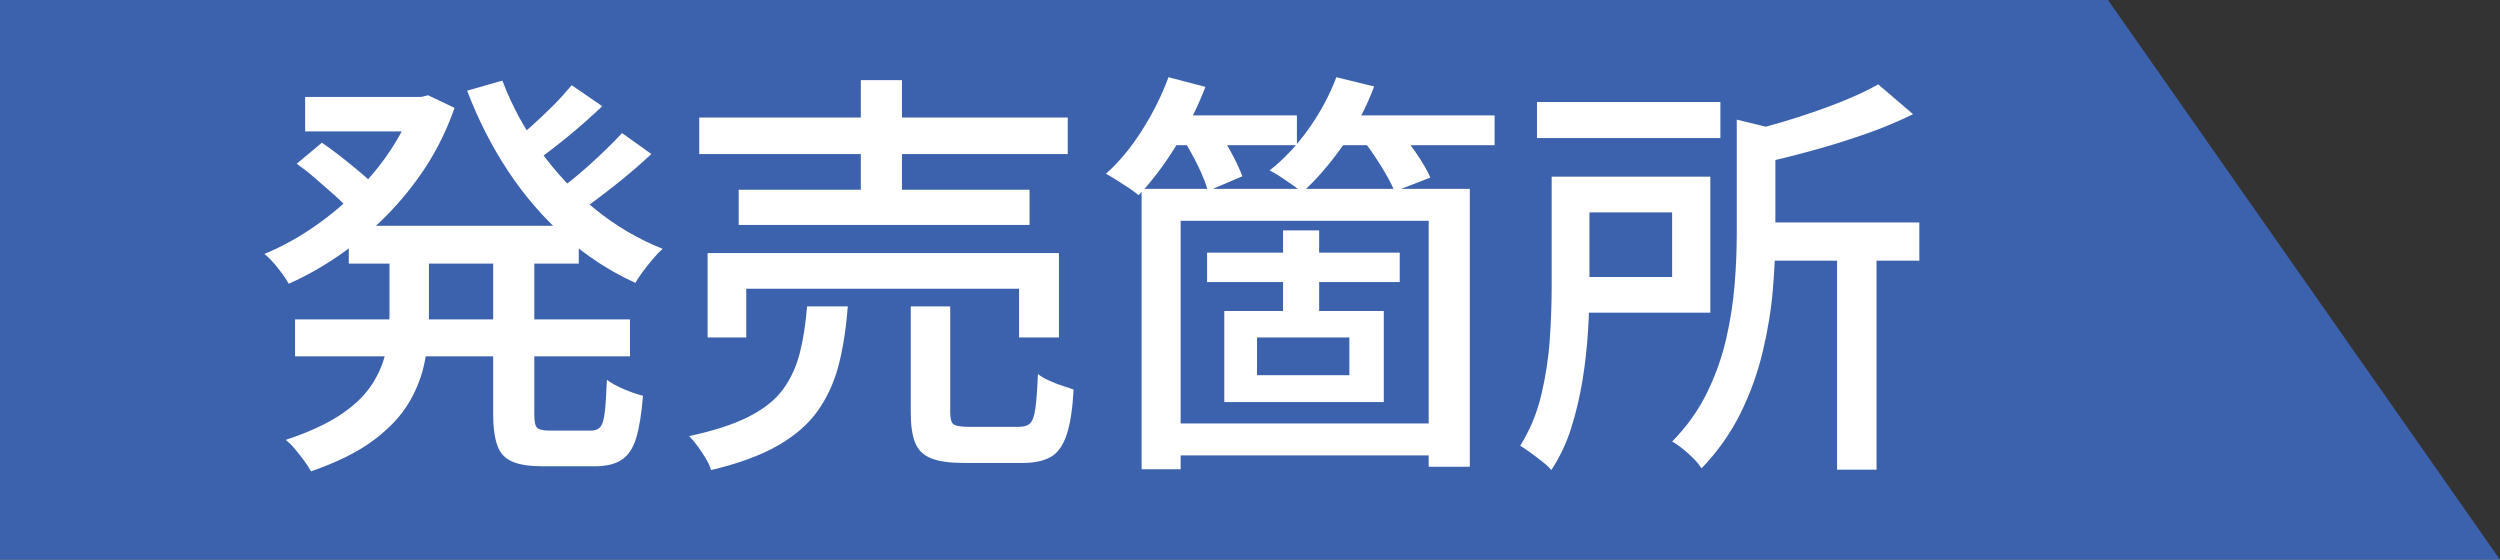<?xml version="1.0" encoding="UTF-8"?><svg id="_レイヤー_2" xmlns="http://www.w3.org/2000/svg" viewBox="0 0 119.13 26.67"><rect x="0" y="0" width="119.13" height="26.67" fill="#333333" stroke="none"/><defs><style>.cls-1{fill:#fff;}.cls-2{fill:#3d62ad;}</style></defs><g id="_レイヤー_1-2"><polygon class="cls-2" points="0 26.67 119.13 26.67 100.45 0 0 0 0 26.67"/><path class="cls-1" d="M19.72,4.62h.34l.34-.08,1.26.6c-.35,1-.8,1.93-1.35,2.78-.55.85-1.18,1.63-1.88,2.34-.7.71-1.44,1.33-2.23,1.88-.79.55-1.6,1.01-2.44,1.38-.12-.21-.29-.46-.52-.75-.23-.29-.44-.51-.64-.67.75-.31,1.48-.7,2.21-1.19.73-.49,1.41-1.04,2.05-1.66.64-.62,1.21-1.29,1.7-2.02.49-.73.88-1.48,1.16-2.27v-.34ZM18.56,11.64h1.88v3.44c0,.71-.06,1.41-.19,2.1s-.38,1.36-.76,2c-.38.64-.94,1.24-1.69,1.8-.75.56-1.74,1.05-2.98,1.48-.08-.15-.19-.32-.33-.51-.14-.19-.29-.38-.44-.56-.15-.18-.3-.32-.43-.43,1.09-.36,1.97-.77,2.64-1.22s1.16-.94,1.49-1.46c.33-.52.54-1.05.65-1.59.11-.54.16-1.08.16-1.63v-3.42ZM14.06,15.22h15.96v1.76h-15.96v-1.76ZM14.14,7.8l1.2-1c.28.19.58.41.9.66s.62.5.91.74c.29.24.52.46.71.66l-1.24,1.12c-.17-.2-.4-.43-.68-.68-.28-.25-.58-.51-.89-.78-.31-.27-.62-.51-.91-.72ZM14.54,4.62h5.84v1.64h-5.84v-1.64ZM16.62,10.76h10.96v1.8h-10.96v-1.8ZM23.94,3.84c.44,1.17,1.04,2.28,1.79,3.33.75,1.05,1.62,1.97,2.61,2.78s2.07,1.44,3.24,1.91c-.15.12-.3.28-.46.47s-.32.39-.47.59c-.15.2-.28.39-.37.56-1.23-.56-2.35-1.29-3.37-2.2-1.02-.91-1.92-1.95-2.7-3.13-.78-1.18-1.43-2.46-1.95-3.83l1.68-.48ZM23.5,11.72h1.96v8.02c0,.33.04.55.13.64.09.09.29.14.61.14h1.96c.2,0,.35-.06.45-.18.1-.12.17-.35.21-.7s.07-.86.1-1.54c.21.16.49.31.82.45.33.14.63.24.9.31-.07.87-.18,1.54-.33,2.03-.15.49-.39.83-.7,1.03-.31.2-.74.3-1.27.3h-2.44c-.64,0-1.13-.07-1.48-.22s-.59-.4-.72-.77c-.13-.37-.2-.86-.2-1.49v-8.02ZM27.24,4.06l1.46,1c-.52.49-1.08.99-1.68,1.48-.6.49-1.15.91-1.64,1.24l-1.14-.88c.32-.24.67-.52,1.04-.85.37-.33.73-.67,1.08-1.02s.64-.68.88-.97ZM29.64,6.34l1.4,1c-.55.51-1.14,1.02-1.79,1.53s-1.24.95-1.77,1.31l-1.16-.9c.35-.24.72-.53,1.13-.87.41-.34.8-.69,1.19-1.06.39-.37.72-.7,1-1.01Z"/><path class="cls-1" d="M38.46,14.6h1.94c-.08,1.03-.22,1.95-.43,2.77-.21.82-.54,1.55-.99,2.19-.45.64-1.09,1.2-1.91,1.67-.82.47-1.88.86-3.19,1.17-.04-.16-.12-.34-.24-.54-.12-.2-.25-.4-.39-.59s-.28-.36-.41-.49c1.17-.25,2.12-.56,2.83-.92.71-.36,1.26-.79,1.63-1.29s.64-1.08.81-1.74c.17-.66.28-1.4.35-2.23ZM33.32,5.6h17.56v1.74h-17.56v-1.74ZM33.72,12.06h16.74v4.02h-1.9v-2.32h-13v2.32h-1.84v-4.02ZM35.2,9.04h13.86v1.68h-13.86v-1.68ZM41.02,3.82h1.96v6.12h-1.96V3.82ZM43.4,14.6h1.88v5.04c0,.31.05.5.16.58.11.08.35.12.74.12h2.38c.24,0,.42-.06.53-.17s.2-.35.25-.72c.05-.37.09-.91.12-1.63.13.11.3.21.5.3.2.09.41.18.63.25.22.07.41.14.57.19-.05.92-.16,1.64-.33,2.15s-.42.87-.75,1.06-.78.29-1.34.29h-2.8c-.68,0-1.2-.07-1.57-.22-.37-.15-.62-.39-.76-.74-.14-.35-.21-.82-.21-1.42v-5.08Z"/><path class="cls-1" d="M55.68,3.68l1.76.46c-.37.97-.85,1.92-1.42,2.84-.57.92-1.16,1.69-1.76,2.32-.11-.09-.26-.2-.45-.33-.19-.13-.39-.25-.59-.38-.2-.13-.37-.23-.52-.31.63-.56,1.2-1.25,1.72-2.07.52-.82.94-1.66,1.26-2.53ZM54.4,9h15.64v13.24h-1.96v-11.72h-11.82v11.84h-1.86v-13.36ZM55.4,5.5h6.4v1.42h-6.4v-1.42ZM55.4,20.18h13.4v1.52h-13.4v-1.52ZM56.36,6.6l1.52-.62c.25.36.51.77.76,1.23.25.46.44.86.56,1.19l-1.64.7c-.09-.33-.25-.74-.48-1.21-.23-.47-.47-.9-.72-1.29ZM57.52,12.04h9.18v1.4h-9.18v-1.4ZM58.34,14.82h7.6v4.34h-7.6v-4.34ZM59.9,16.08v1.8h4.4v-1.8h-4.4ZM63.68,3.68l1.8.44c-.37,1-.87,1.94-1.5,2.83-.63.89-1.27,1.63-1.94,2.23-.11-.11-.25-.23-.44-.36-.19-.13-.38-.26-.57-.39-.19-.13-.37-.23-.53-.31.68-.53,1.3-1.19,1.86-1.98.56-.79,1-1.61,1.32-2.46ZM61.14,10.98h1.72v4.74h-1.72v-4.74ZM63.28,5.5h7.94v1.42h-7.94v-1.42ZM64.88,6.58l1.6-.6c.32.37.64.79.96,1.25.32.46.56.87.72,1.23l-1.7.66c-.15-.35-.37-.76-.67-1.24-.3-.48-.6-.91-.91-1.3Z"/><path class="cls-1" d="M73.94,8.42h1.8v5.28c0,.64-.02,1.34-.07,2.1s-.13,1.53-.26,2.32-.31,1.55-.54,2.28c-.23.73-.55,1.4-.95,2-.09-.12-.23-.25-.42-.4s-.38-.29-.57-.43c-.19-.14-.36-.25-.49-.33.45-.72.79-1.52,1-2.4.21-.88.35-1.77.41-2.66.06-.89.09-1.73.09-2.5v-5.26ZM73.24,4.86h8.74v1.72h-8.74v-1.72ZM74.98,8.42h6.52v6.48h-6.52v-1.7h4.7v-3.08h-4.7v-1.7ZM82.76,5.7l2.3.56c-.01.16-.17.27-.46.32v4.56c0,.81-.04,1.7-.12,2.66s-.24,1.94-.48,2.95-.59,1.99-1.06,2.94c-.47.95-1.09,1.83-1.86,2.63-.08-.13-.2-.29-.37-.46-.17-.17-.34-.33-.53-.48s-.35-.26-.5-.34c.71-.72,1.26-1.5,1.67-2.34.41-.84.71-1.7.91-2.57.2-.87.33-1.74.4-2.59.07-.85.1-1.66.1-2.42v-5.42ZM89.5,4.02l1.66,1.42c-.67.33-1.42.65-2.25.94-.83.29-1.69.56-2.57.8s-1.73.45-2.56.64c-.05-.21-.14-.47-.27-.77s-.26-.55-.39-.75c.77-.19,1.56-.4,2.35-.65.79-.25,1.54-.51,2.24-.79.7-.28,1.3-.56,1.79-.84ZM83.48,10.6h7.98v1.82h-7.98v-1.82ZM87.54,11.82h1.88v10.56h-1.88v-10.56Z"/></g></svg>